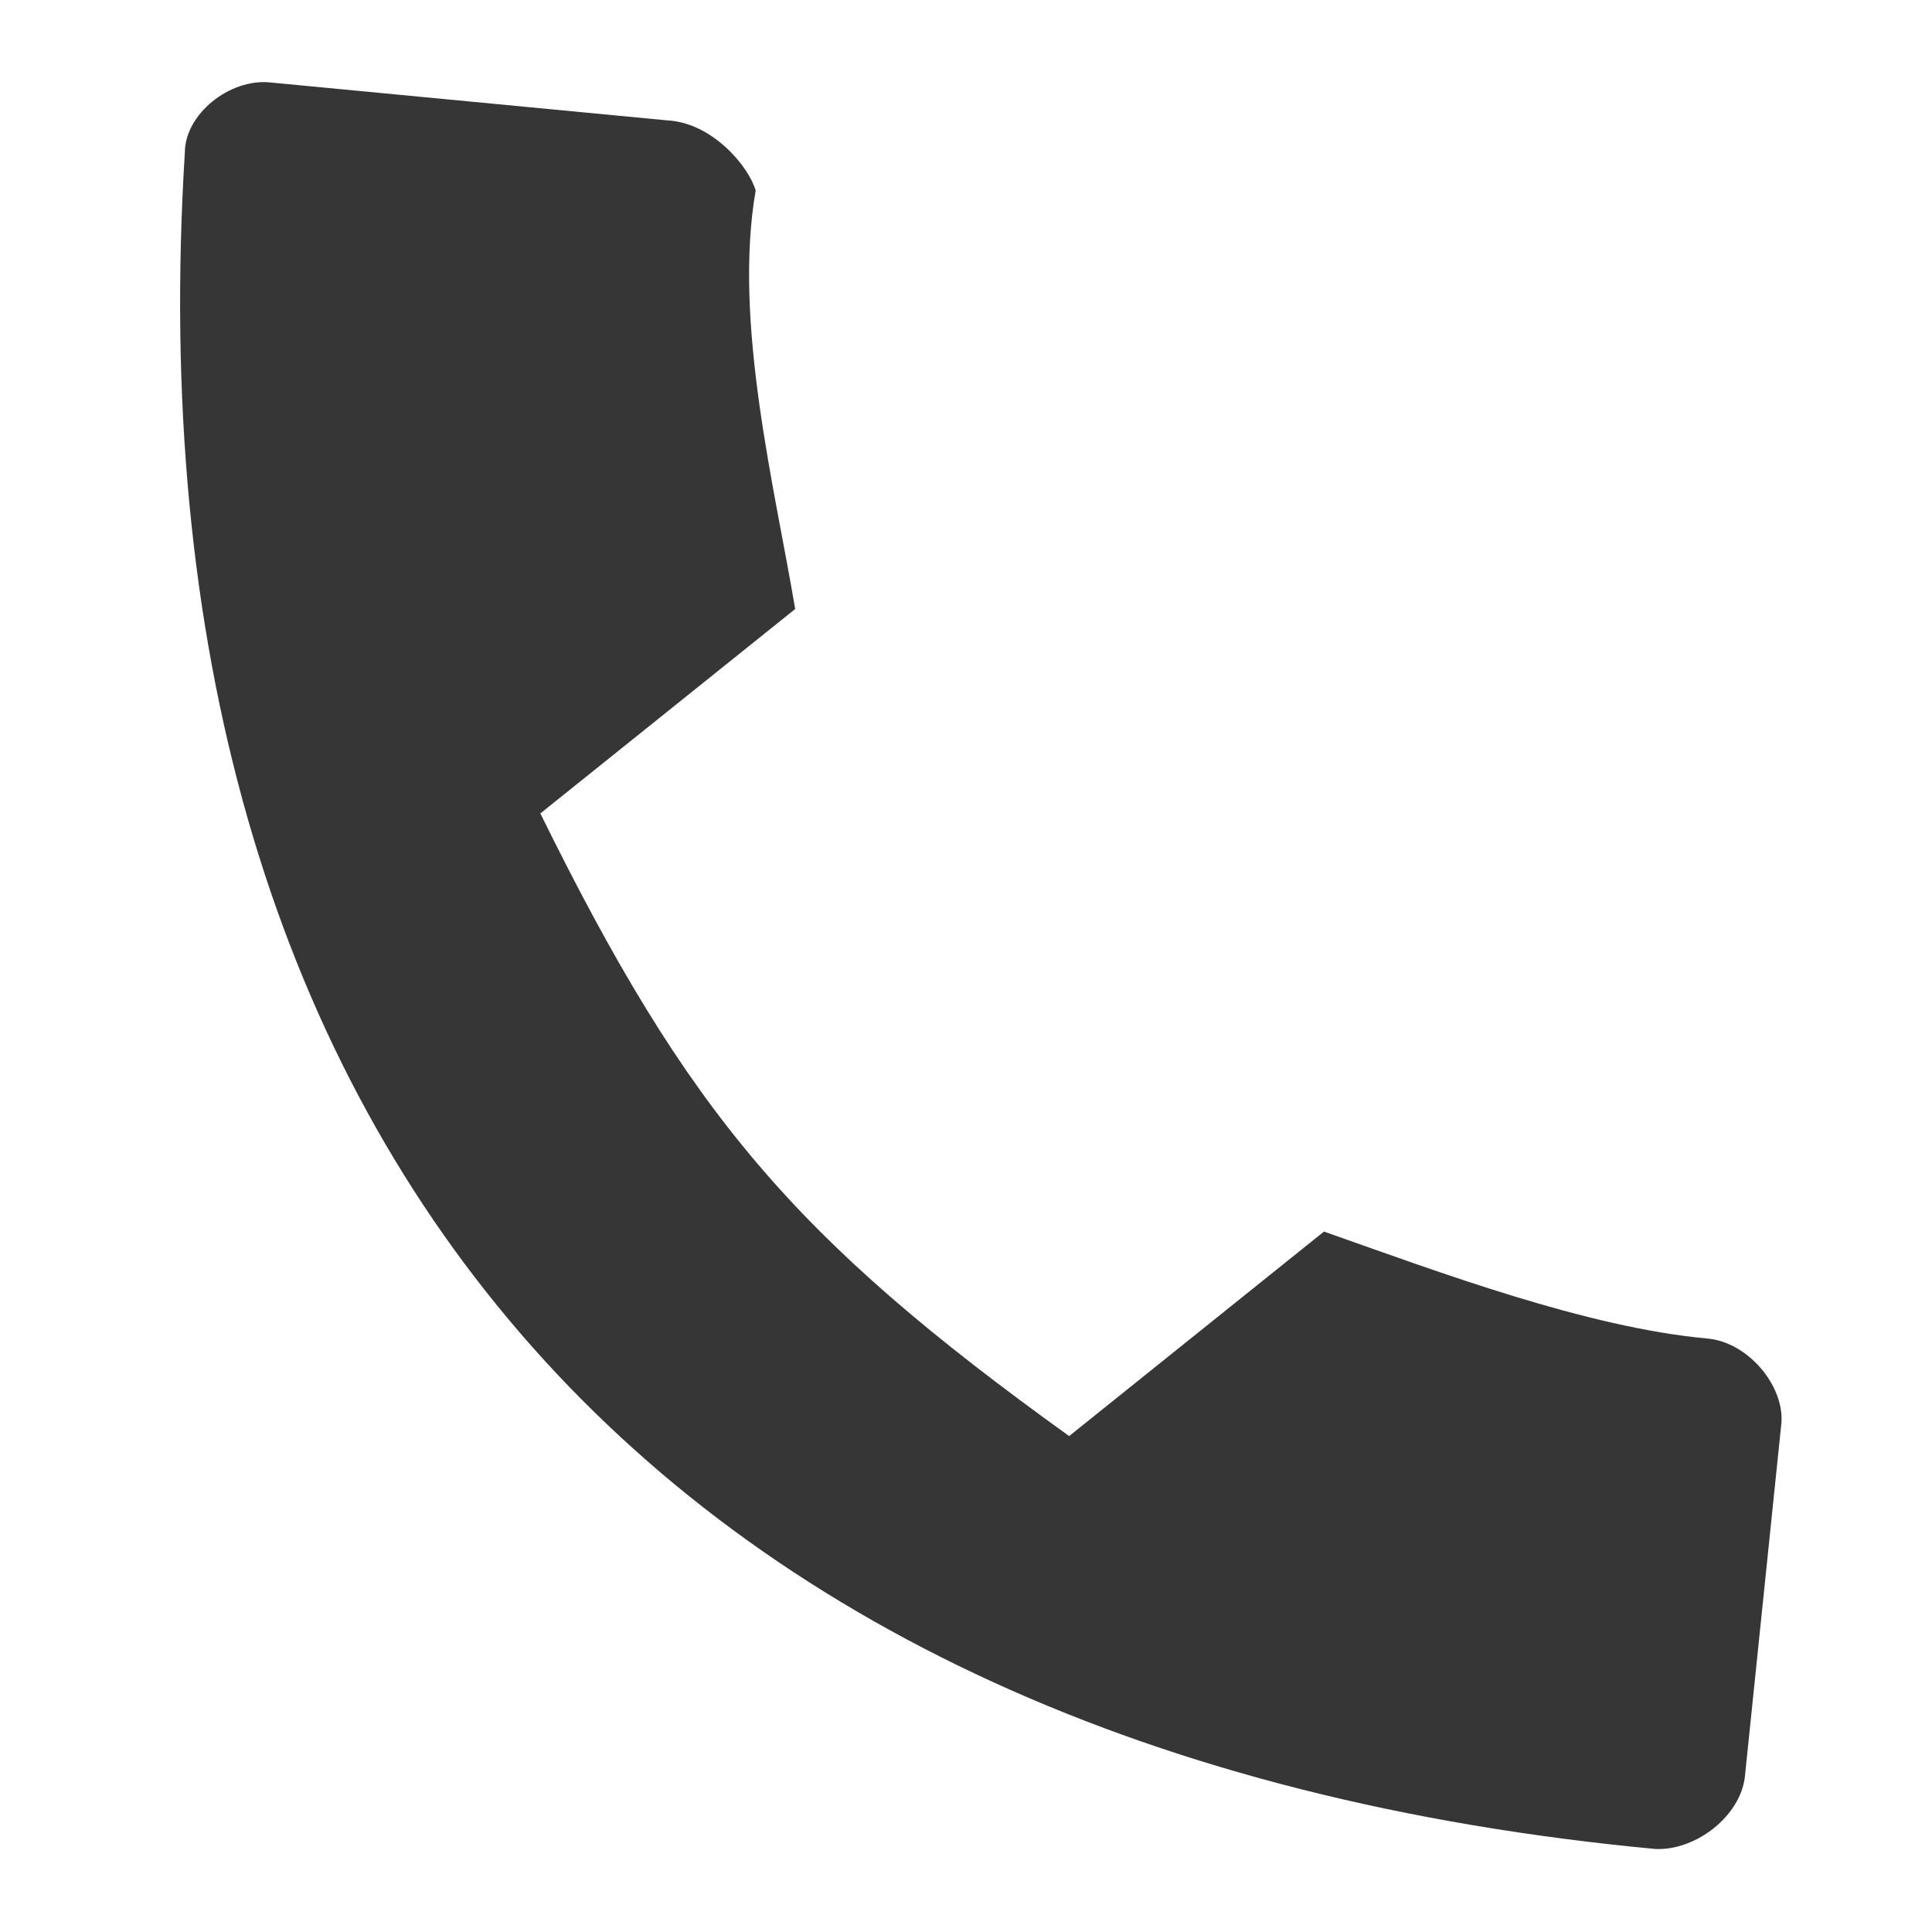 <?xml version="1.0" encoding="UTF-8" standalone="no"?> <svg xmlns="http://www.w3.org/2000/svg" xmlns:xlink="http://www.w3.org/1999/xlink" xmlns:serif="http://www.serif.com/" width="100%" height="100%" viewBox="0 0 700 700" version="1.1" xml:space="preserve" style="fill-rule:evenodd;clip-rule:evenodd;stroke-linejoin:round;stroke-miterlimit:2;"><rect id="ArtBoard1" x="0" y="0" width="700" height="700" style="fill:none;"></rect><g id="ArtBoard11" serif:id="ArtBoard1"><path d="M195.779,294.722c53.554,108.765 91.876,153.882 191.59,225.597l92.33,-74.1c42.12,14.842 95.182,34.758 138.914,38.757c14.582,1.279 27.744,16.839 26.844,30.413l-13.227,128.093c-1.412,14.172 -17.404,27.003 -32.337,26.451c-364.083,-34.14 -554.968,-258.915 -532.917,-614.76c0.1,-13.824 16.091,-26.653 30.668,-25.325l144.353,13.787c15.997,0.924 29.161,16.425 31.797,25.376c-8.285,47.722 7.074,108.363 14.316,151.648l-92.331,74.063Z" style="fill:#363636;fill-rule:nonzero;"></path></g></svg> 